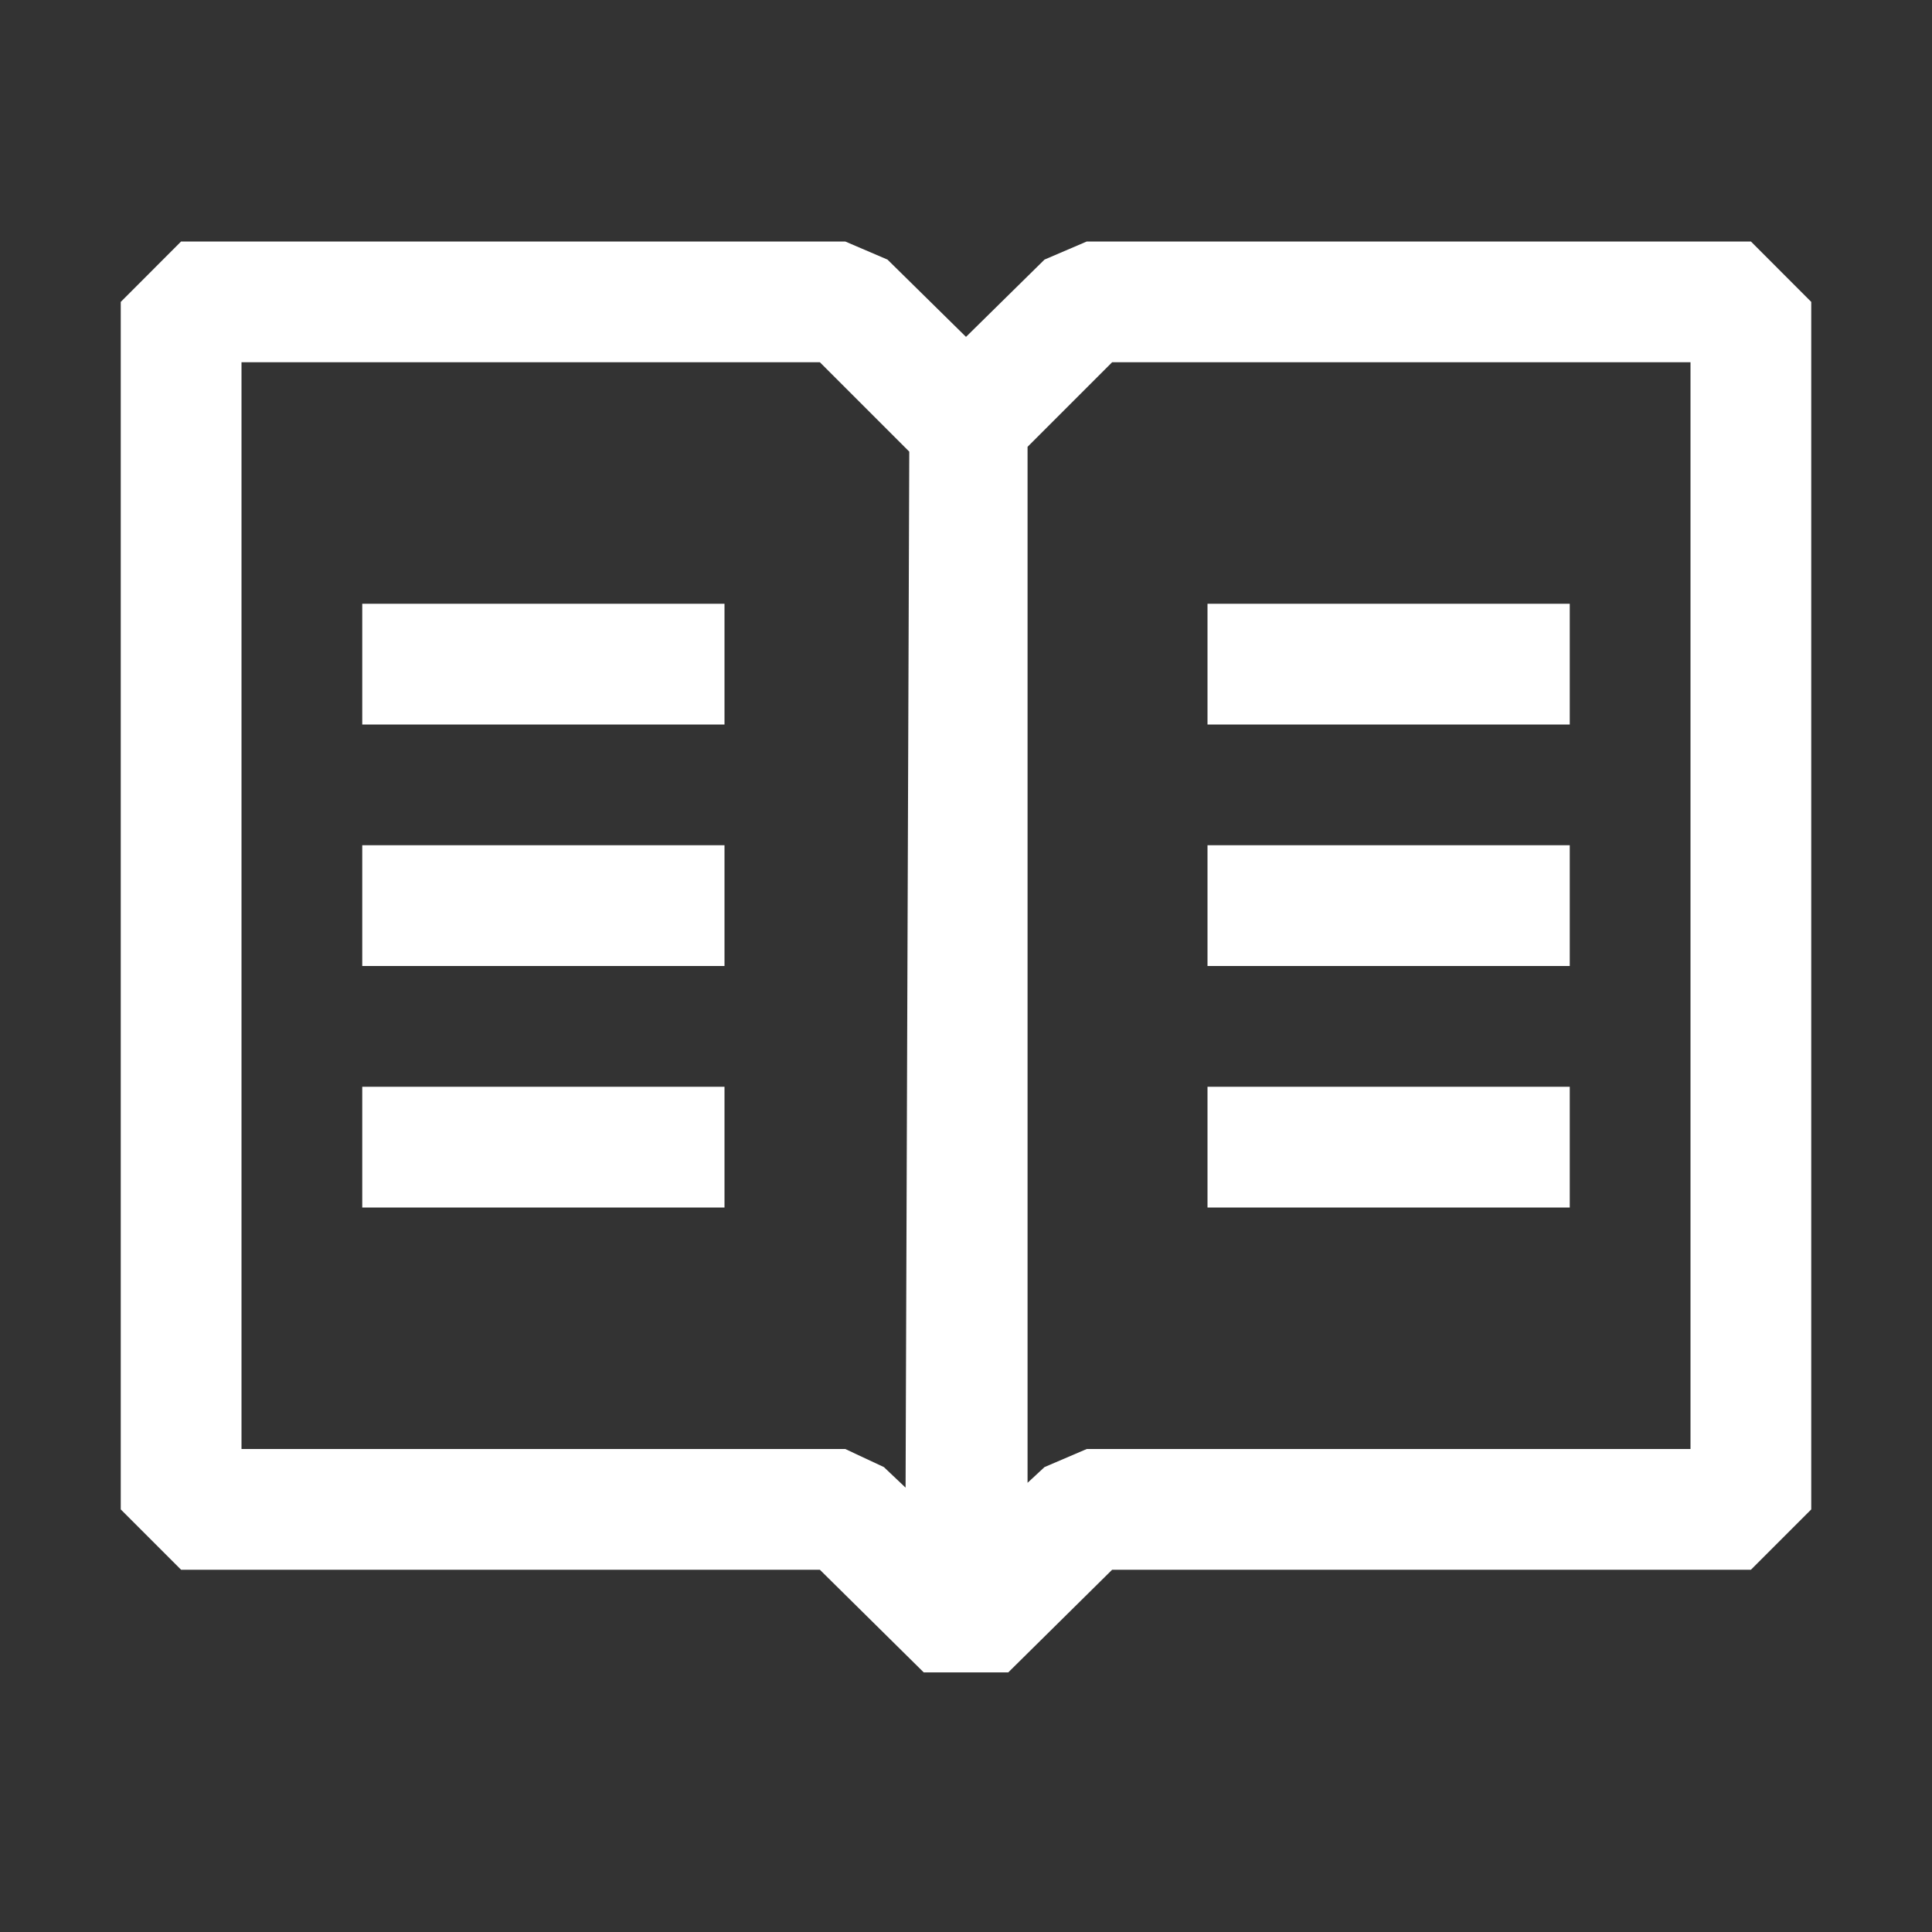 <svg width="22" height="22" viewBox="0 0 22 22" fill="none" xmlns="http://www.w3.org/2000/svg">
<rect x="0" y="0" width="22" height="22" fill="#333333" stroke="none"/>
<path fill-rule="evenodd" clip-rule="evenodd" d="M19.938 2.75H12.375L11.894 2.956L11 3.836L10.106 2.956L9.625 2.75H2.062L1.375 3.438V17.188L2.062 17.875H9.336L10.519 19.044H11.481L12.664 17.875H19.938L20.625 17.188V3.438L19.938 2.75ZM10.312 16.94L10.065 16.706L9.625 16.5H2.75V4.125H9.336L10.354 5.143L10.312 16.94ZM19.25 16.5H12.375L11.894 16.706L11.701 16.885V5.088L12.664 4.125H19.25V16.5ZM8.25 6.875H4.125V8.25H8.25V6.875ZM8.25 12.375H4.125V13.75H8.25V12.375ZM4.125 9.625H8.25V11H4.125V9.625ZM17.875 6.875H13.75V8.25H17.875V6.875ZM13.75 9.625H17.875V11H13.75V9.625ZM13.75 12.375H17.875V13.75H13.75V12.375Z" fill="white"/>
</svg>
